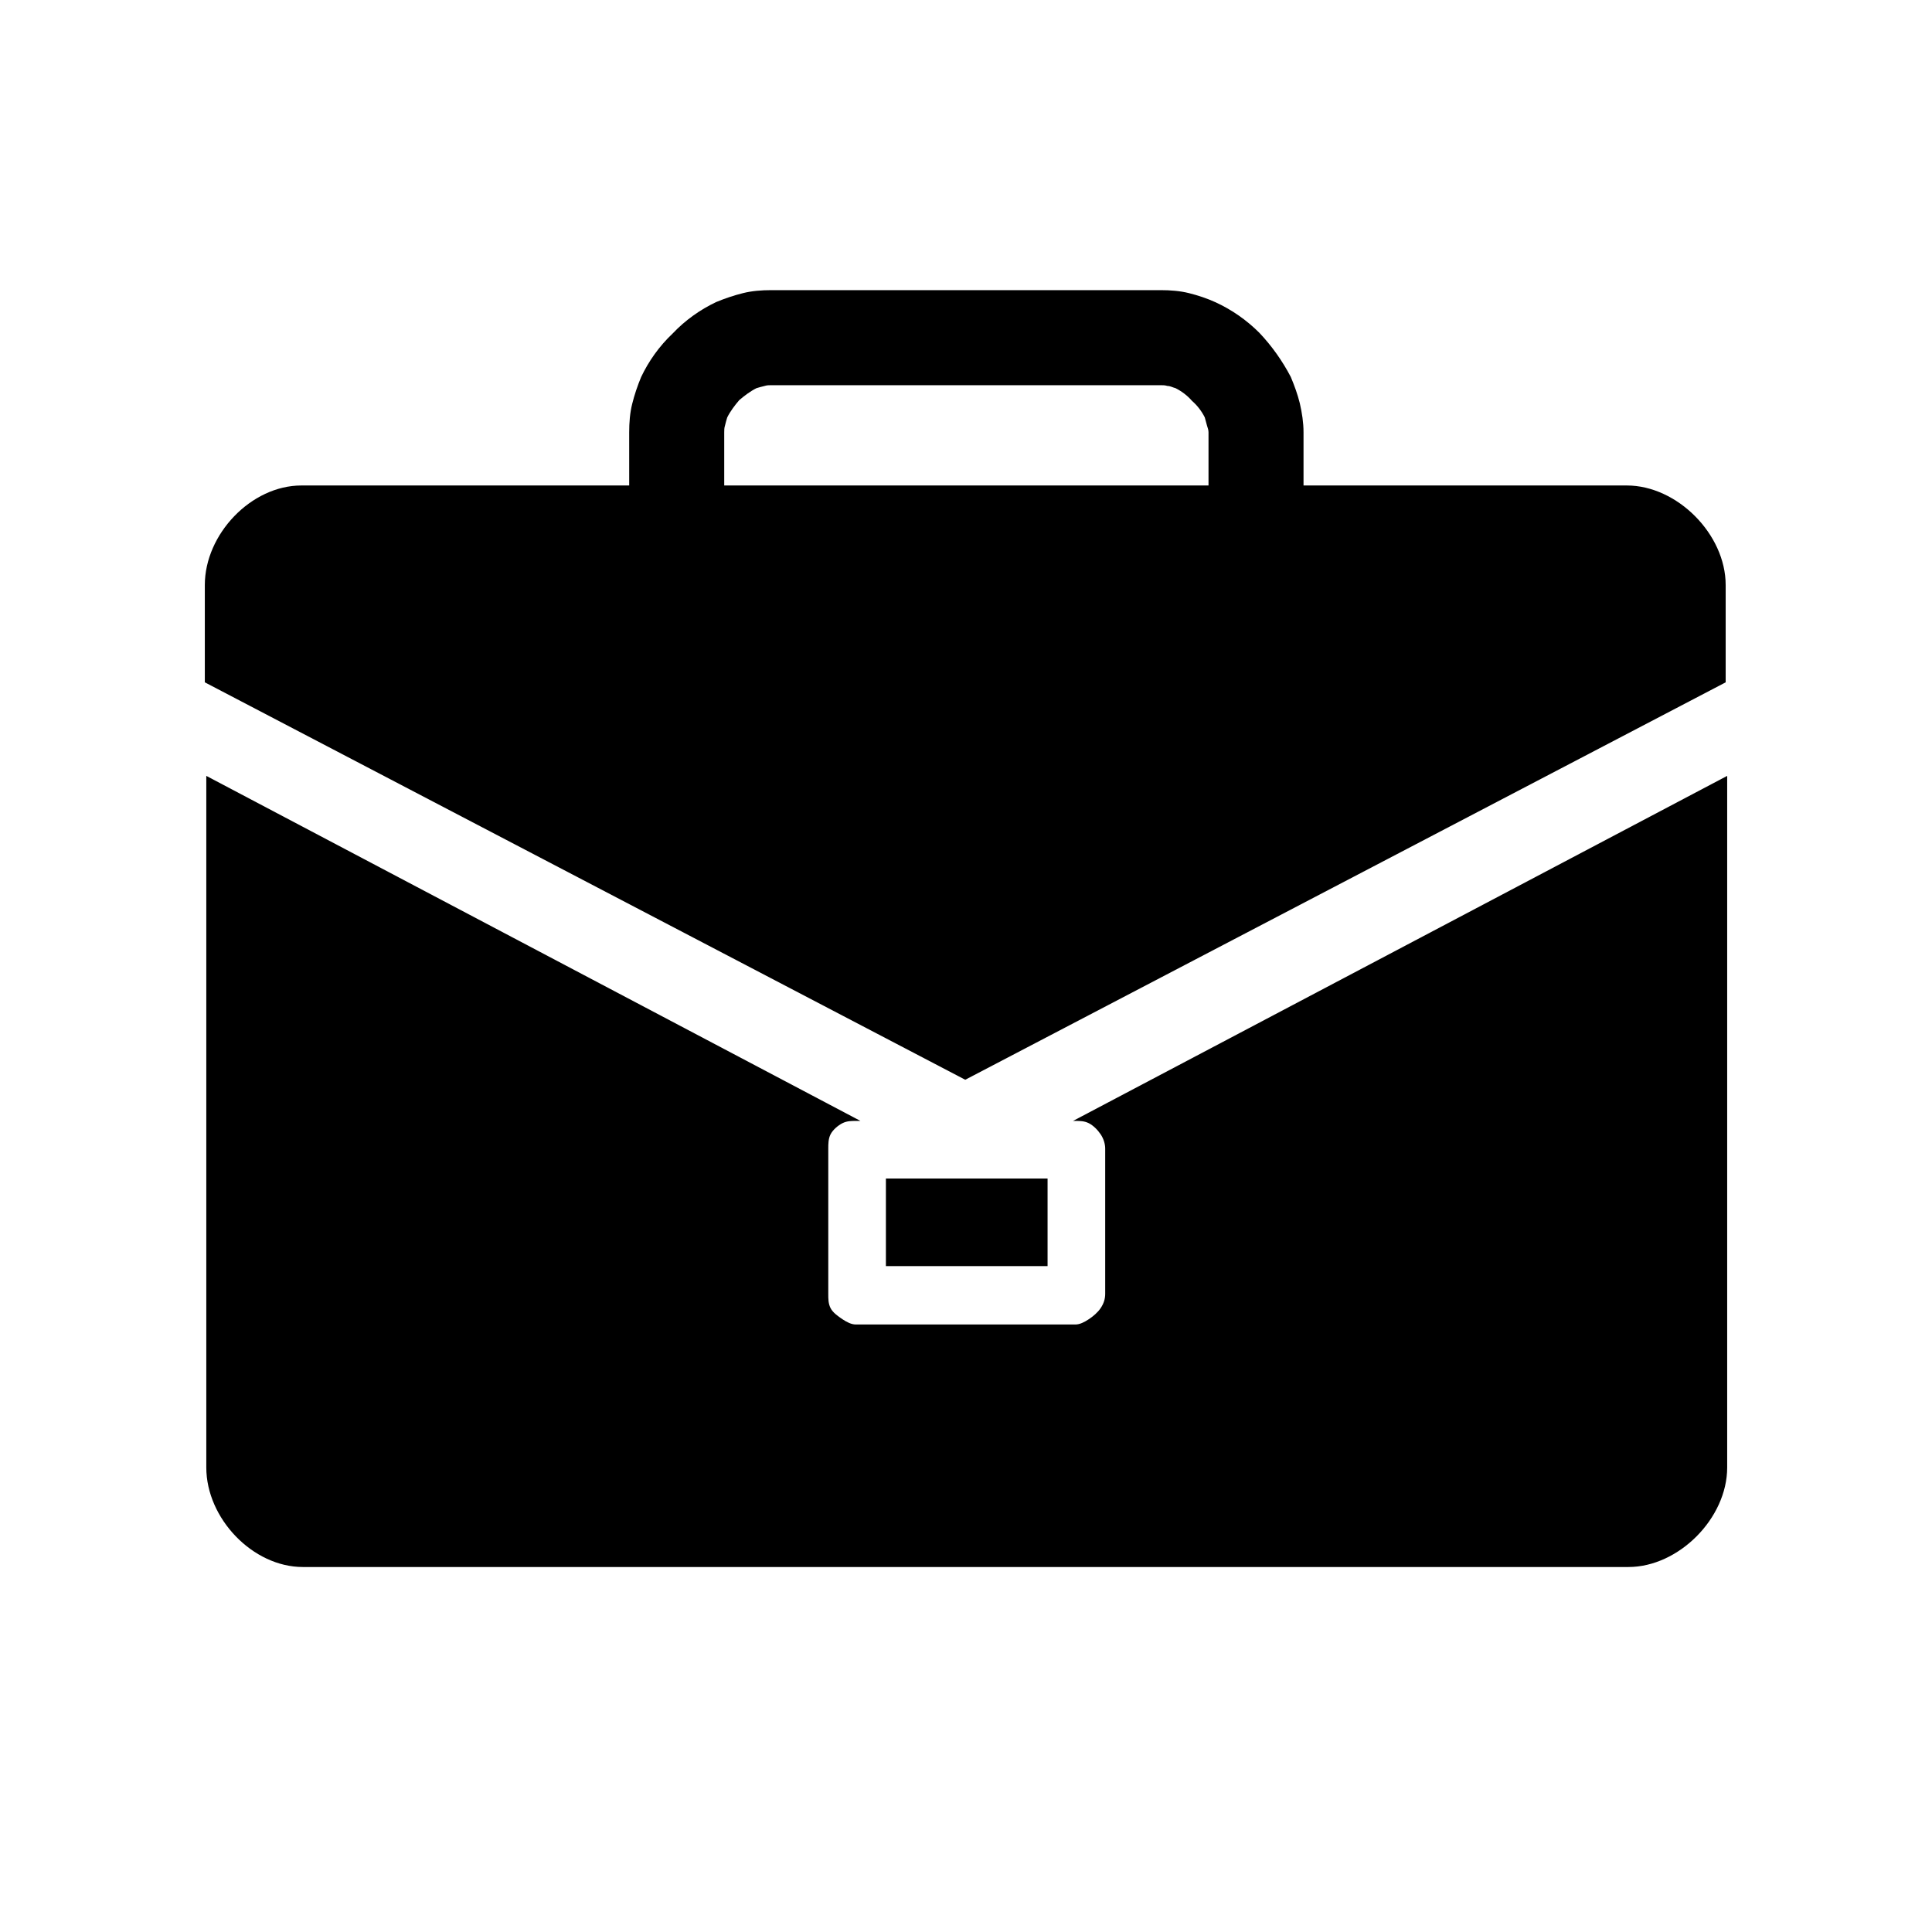 <?xml version="1.0" encoding="UTF-8"?>
<!-- Uploaded to: ICON Repo, www.svgrepo.com, Generator: ICON Repo Mixer Tools -->
<svg fill="#000000" width="800px" height="800px" version="1.1" viewBox="144 144 512 512" xmlns="http://www.w3.org/2000/svg">
 <path d="m346.64 246.28c-0.793 0.199-1.586 0.395-2.18 0.594-1.586 0.793-3.176 1.984-4.562 3.176-1.191 1.387-2.379 2.973-3.172 4.562-0.199 0.594-0.398 1.387-0.598 2.18-0.199 0.594-0.199 1.191-0.199 1.785v14.082h128.34v-14.082c0-0.594-0.199-1.191-0.398-1.785-0.199-0.793-0.398-1.387-0.594-2.18-0.793-1.59-1.984-3.176-3.375-4.367-1.188-1.387-2.773-2.578-4.363-3.371-0.793-0.199-1.387-0.594-2.18-0.594-0.598-0.199-1.191-0.199-1.785-0.199h-103.14c-0.594 0-1.188 0-1.785 0.199zm-35.898 12.297c0-2.578 0.195-5.156 0.793-7.535 0.594-2.383 1.387-4.762 2.379-7.141 1.984-4.168 4.762-8.133 8.332-11.504 3.371-3.57 7.34-6.348 11.504-8.332 2.379-0.992 4.762-1.785 7.141-2.379 2.379-0.598 4.957-0.797 7.535-0.797h103.14c2.578 0 5.156 0.199 7.535 0.797 2.383 0.594 4.762 1.387 6.945 2.379 4.363 1.984 8.328 4.762 11.699 8.133 3.375 3.57 6.152 7.535 8.332 11.703 0.992 2.379 1.785 4.559 2.379 6.941 0.598 2.578 0.992 5.156 0.992 7.734v14.082h85.688c13.289 0 26.184 12.895 26.184 26.383v25.785l-201.52 105.32-201.52-105.32v-25.785c0-13.488 12.297-26.383 25.586-26.383h86.879zm53.355 186.05c-0.594 1.188-0.594 2.578-0.594 3.766v38.48c0 1.391 0 2.578 0.594 3.769 0.594 1.191 1.984 2.184 3.172 2.977 1.191 0.793 2.383 1.387 3.57 1.387h58.117c1.191 0 2.379-0.594 3.57-1.387 1.191-0.793 2.379-1.785 3.176-2.977 0.793-1.191 1.188-2.379 1.188-3.769v-38.48c0-1.188-0.395-2.578-1.188-3.766-0.797-1.191-1.984-2.383-3.176-2.977s-2.379-0.594-3.57-0.594h-0.594l173.36-91.441v183.28c0 13.488-12.891 26.379-26.18 26.379h-351.28c-13.289 0-25.59-12.891-25.59-26.379v-183.28l173.36 91.441h-1.191c-1.188 0-2.379 0-3.57 0.594-1.188 0.594-2.578 1.785-3.172 2.977zm14.676 34.906v-23.207h42.844v23.207z" fill-rule="evenodd"/>
</svg>